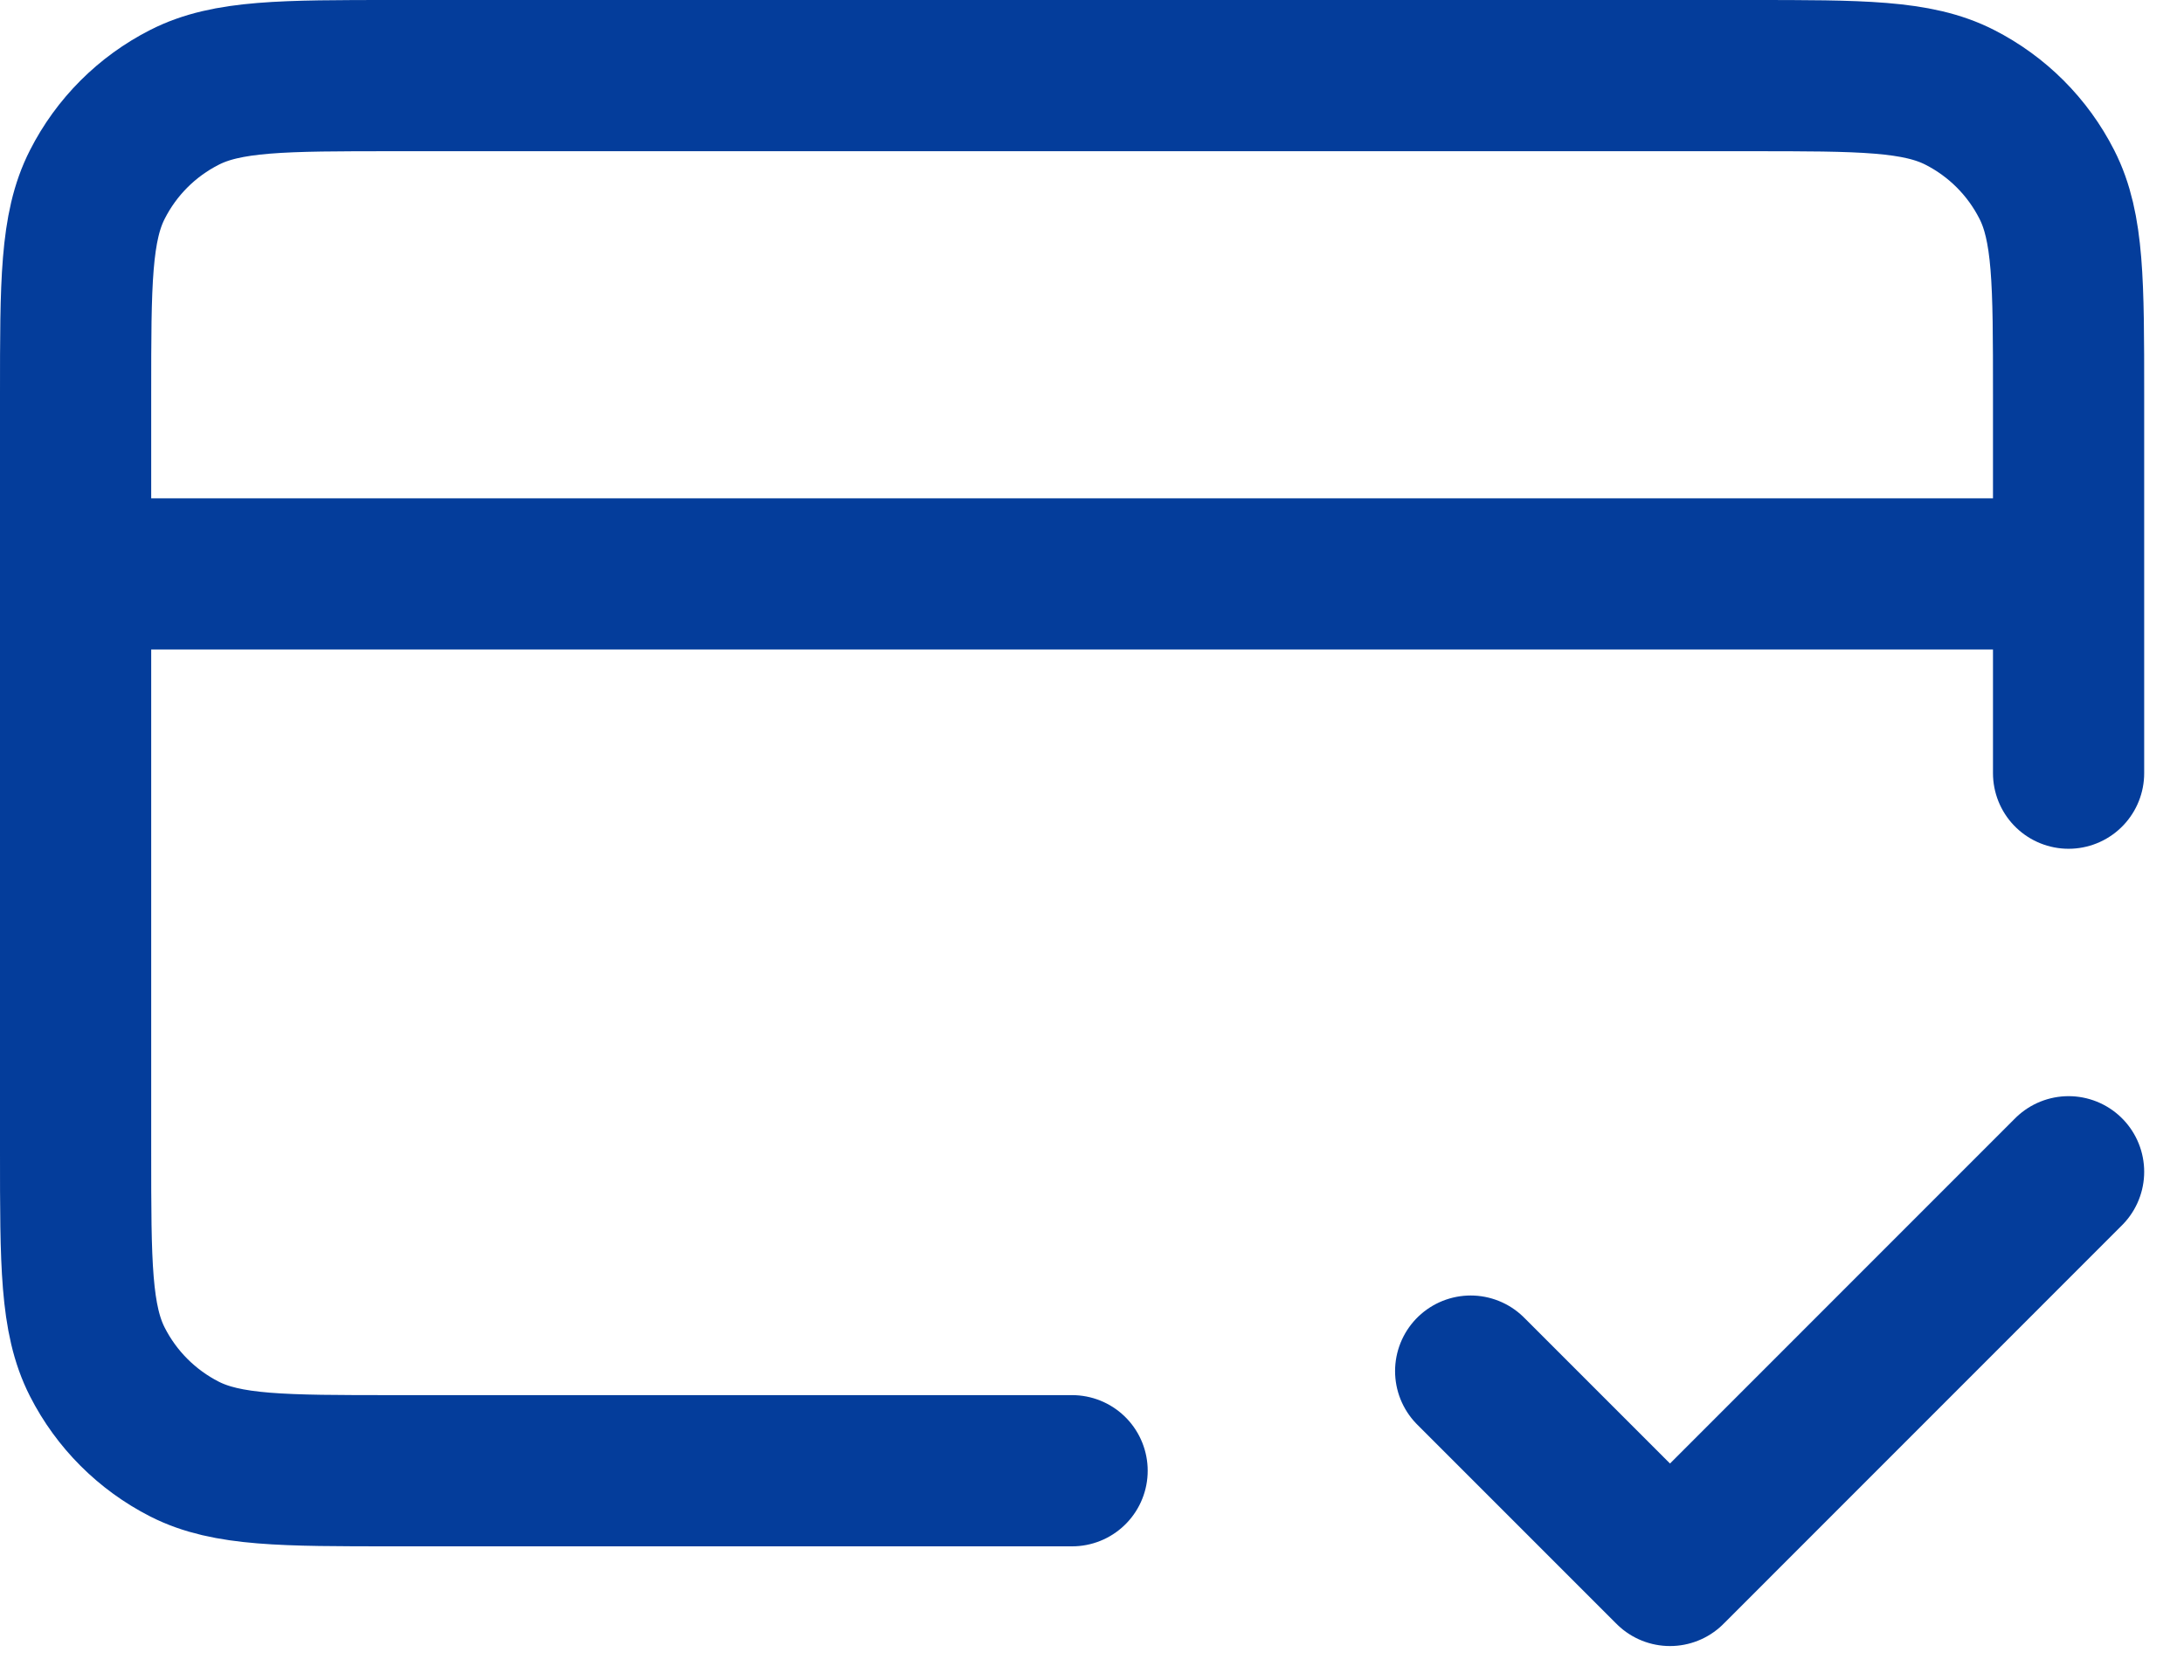 <svg width="26" height="20" viewBox="0 0 26 20" fill="none" xmlns="http://www.w3.org/2000/svg">
<path d="M17.508 16.322L19.881 18.695L24.626 13.949M24.626 6.832H0.9M24.626 9.204V4.696C24.626 3.368 24.626 2.703 24.367 2.196C24.14 1.749 23.777 1.386 23.331 1.159C22.823 0.9 22.159 0.9 20.83 0.9H4.696C3.368 0.9 2.703 0.9 2.196 1.159C1.749 1.386 1.386 1.749 1.159 2.196C0.9 2.703 0.9 3.368 0.9 4.696V13.712C0.9 15.041 0.9 15.705 1.159 16.213C1.386 16.659 1.749 17.022 2.196 17.25C2.703 17.508 3.368 17.508 4.696 17.508H12.763" stroke="#043D9B" stroke-width="1.8" stroke-linecap="round" stroke-linejoin="round"/>
</svg>
